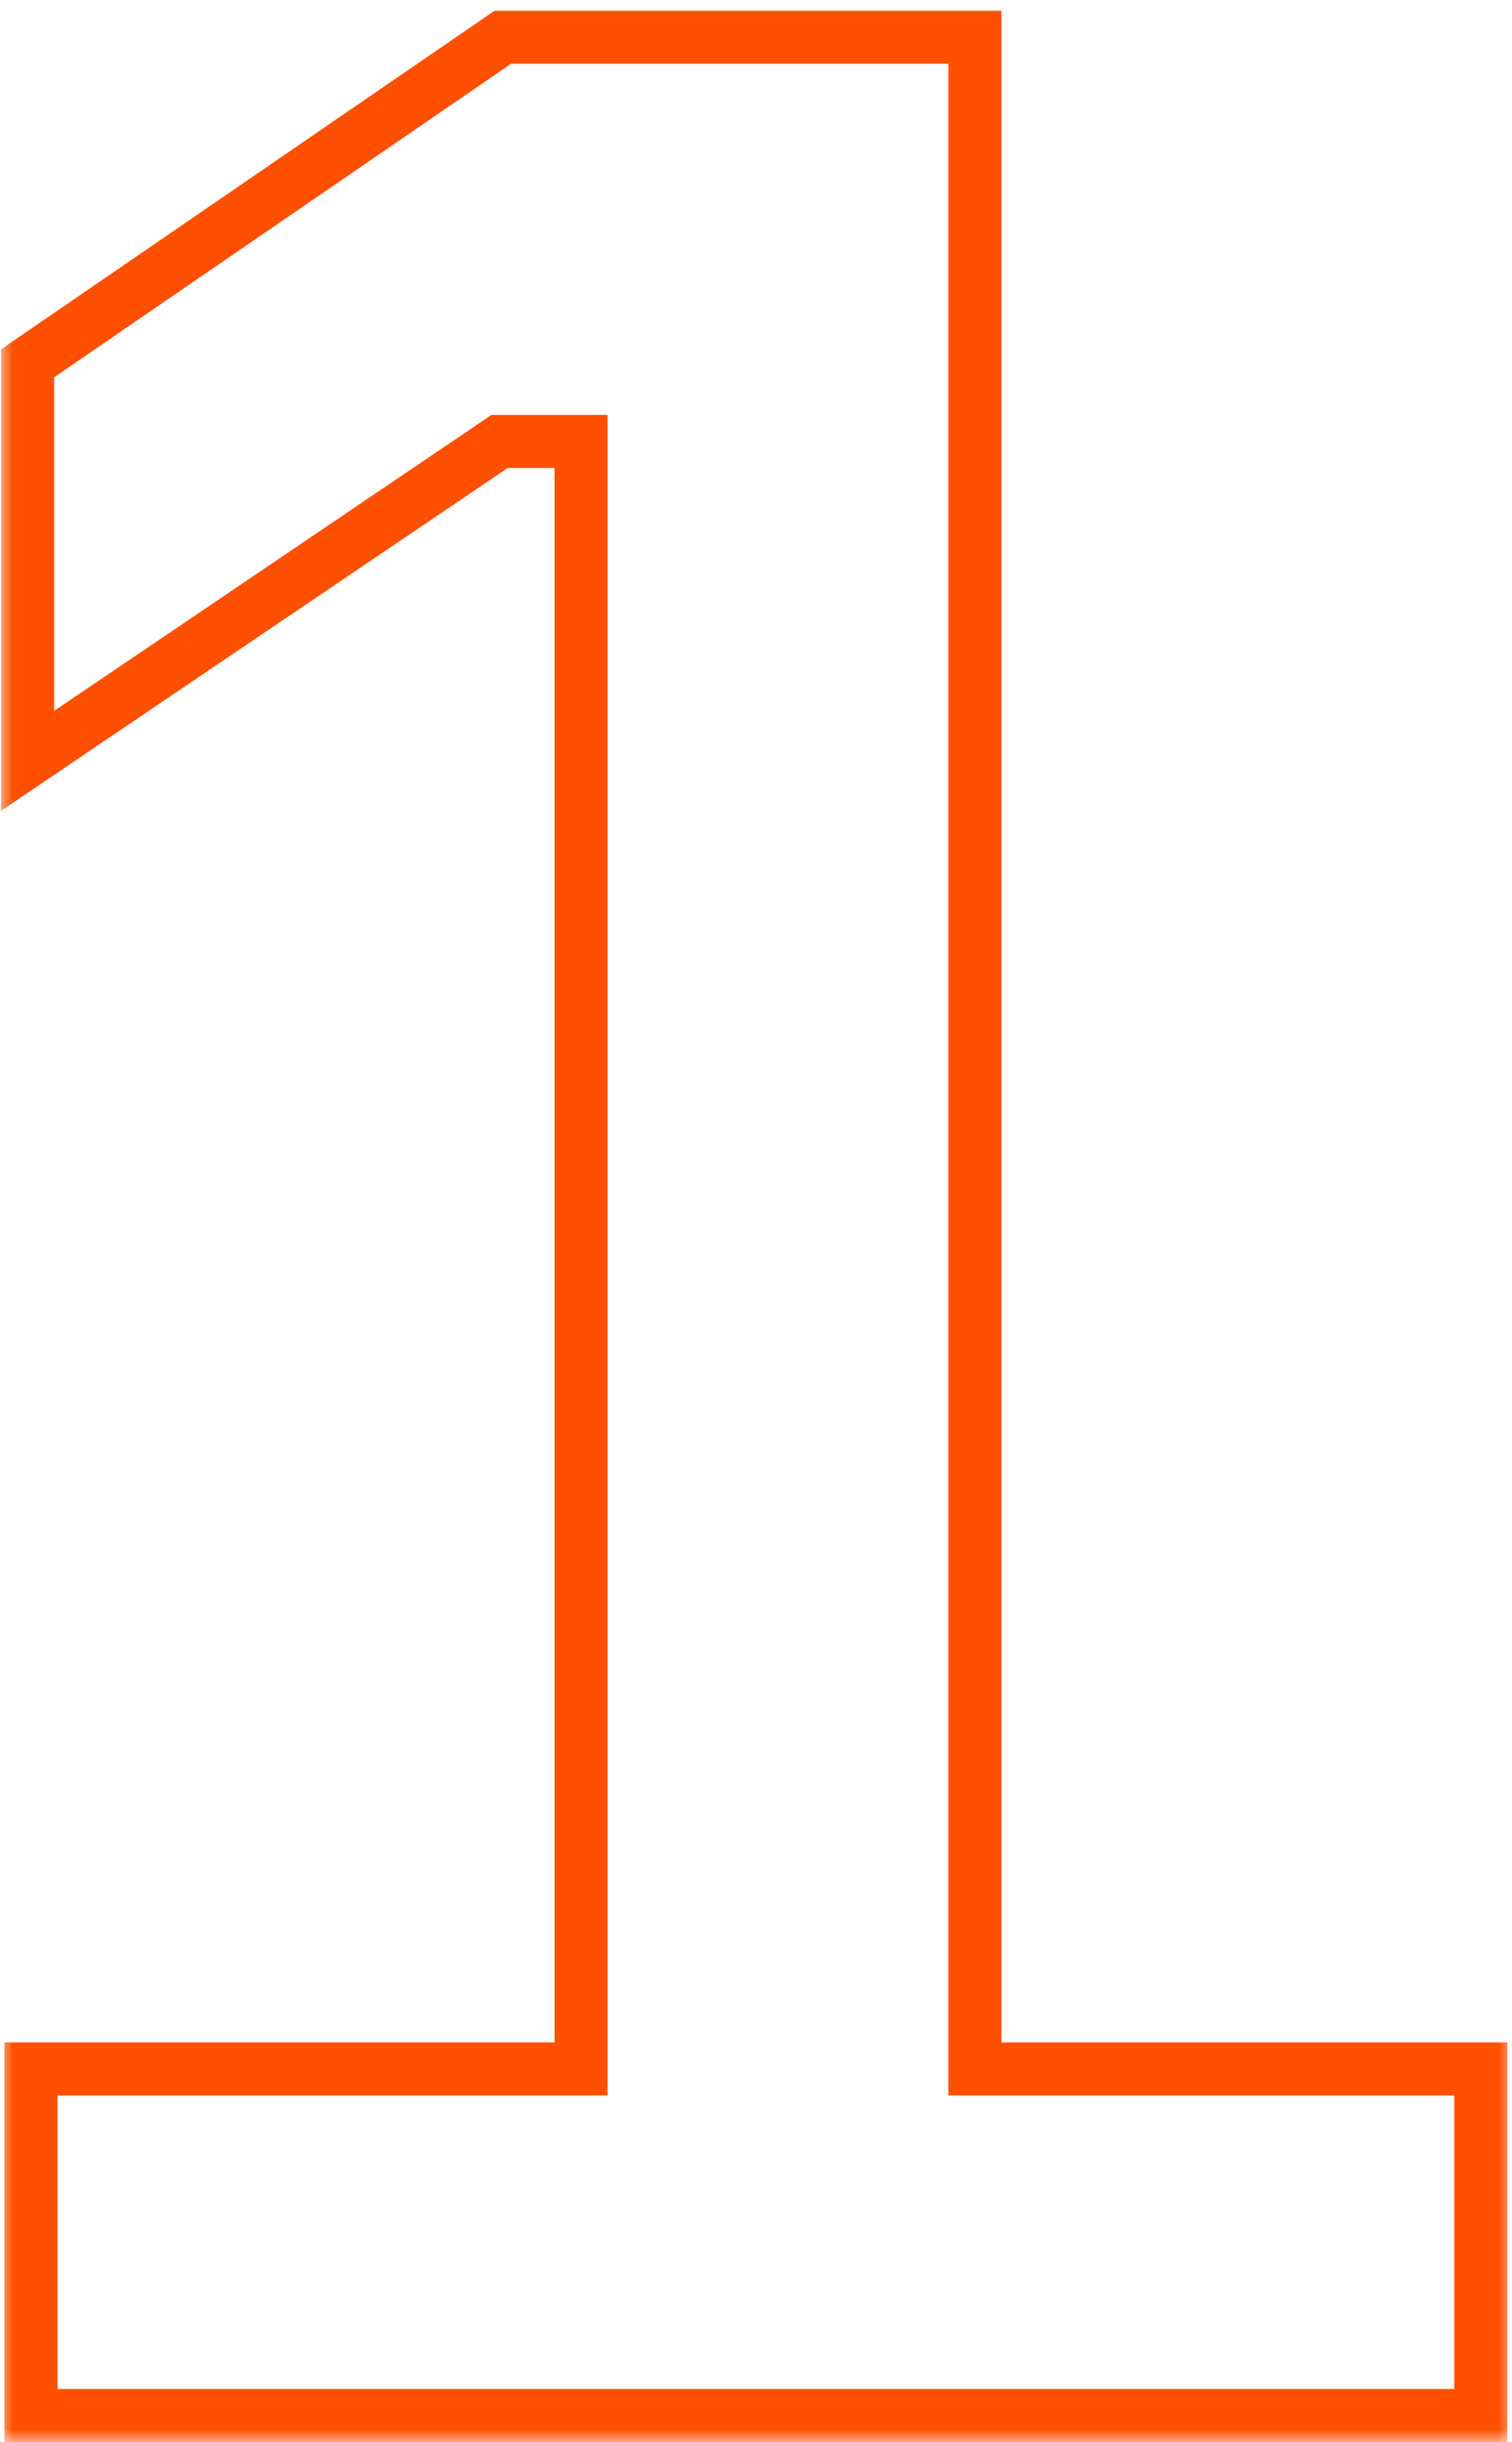 <?xml version="1.0" encoding="UTF-8"?> <svg xmlns="http://www.w3.org/2000/svg" width="57" height="92" viewBox="0 0 57 92" fill="none"><mask id="path-1-outside-1_54_93" maskUnits="userSpaceOnUse" x="0" y="0" width="57" height="92" fill="black"><rect fill="white" width="57" height="92"></rect><path d="M1.168 91V77.944H21.904V16.632H18.832L1.04 28.664V13.688L18.96 1.4H36.752V77.944H55.824V91H1.168Z"></path></mask><path d="M1.168 91H0.168V92H1.168V91ZM1.168 77.944V76.944H0.168V77.944H1.168ZM21.904 77.944V78.944H22.904V77.944H21.904ZM21.904 16.632H22.904V15.632H21.904V16.632ZM18.832 16.632V15.632H18.526L18.272 15.804L18.832 16.632ZM1.04 28.664H0.04V30.547L1.6 29.492L1.04 28.664ZM1.04 13.688L0.474 12.863L0.04 13.161V13.688H1.04ZM18.96 1.4V0.4H18.65L18.395 0.575L18.96 1.4ZM36.752 1.4H37.752V0.4H36.752V1.4ZM36.752 77.944H35.752V78.944H36.752V77.944ZM55.824 77.944H56.824V76.944H55.824V77.944ZM55.824 91V92H56.824V91H55.824ZM2.168 91V77.944H0.168V91H2.168ZM1.168 78.944H21.904V76.944H1.168V78.944ZM22.904 77.944V16.632H20.904V77.944H22.904ZM21.904 15.632H18.832V17.632H21.904V15.632ZM18.272 15.804L0.48 27.836L1.6 29.492L19.392 17.46L18.272 15.804ZM2.04 28.664V13.688H0.04V28.664H2.04ZM1.606 14.513L19.526 2.225L18.395 0.575L0.474 12.863L1.606 14.513ZM18.96 2.4H36.752V0.4H18.96V2.4ZM35.752 1.4V77.944H37.752V1.4H35.752ZM36.752 78.944H55.824V76.944H36.752V78.944ZM54.824 77.944V91H56.824V77.944H54.824ZM55.824 90H1.168V92H55.824V90Z" fill="#FE5000" mask="url(#path-1-outside-1_54_93)"></path></svg> 
